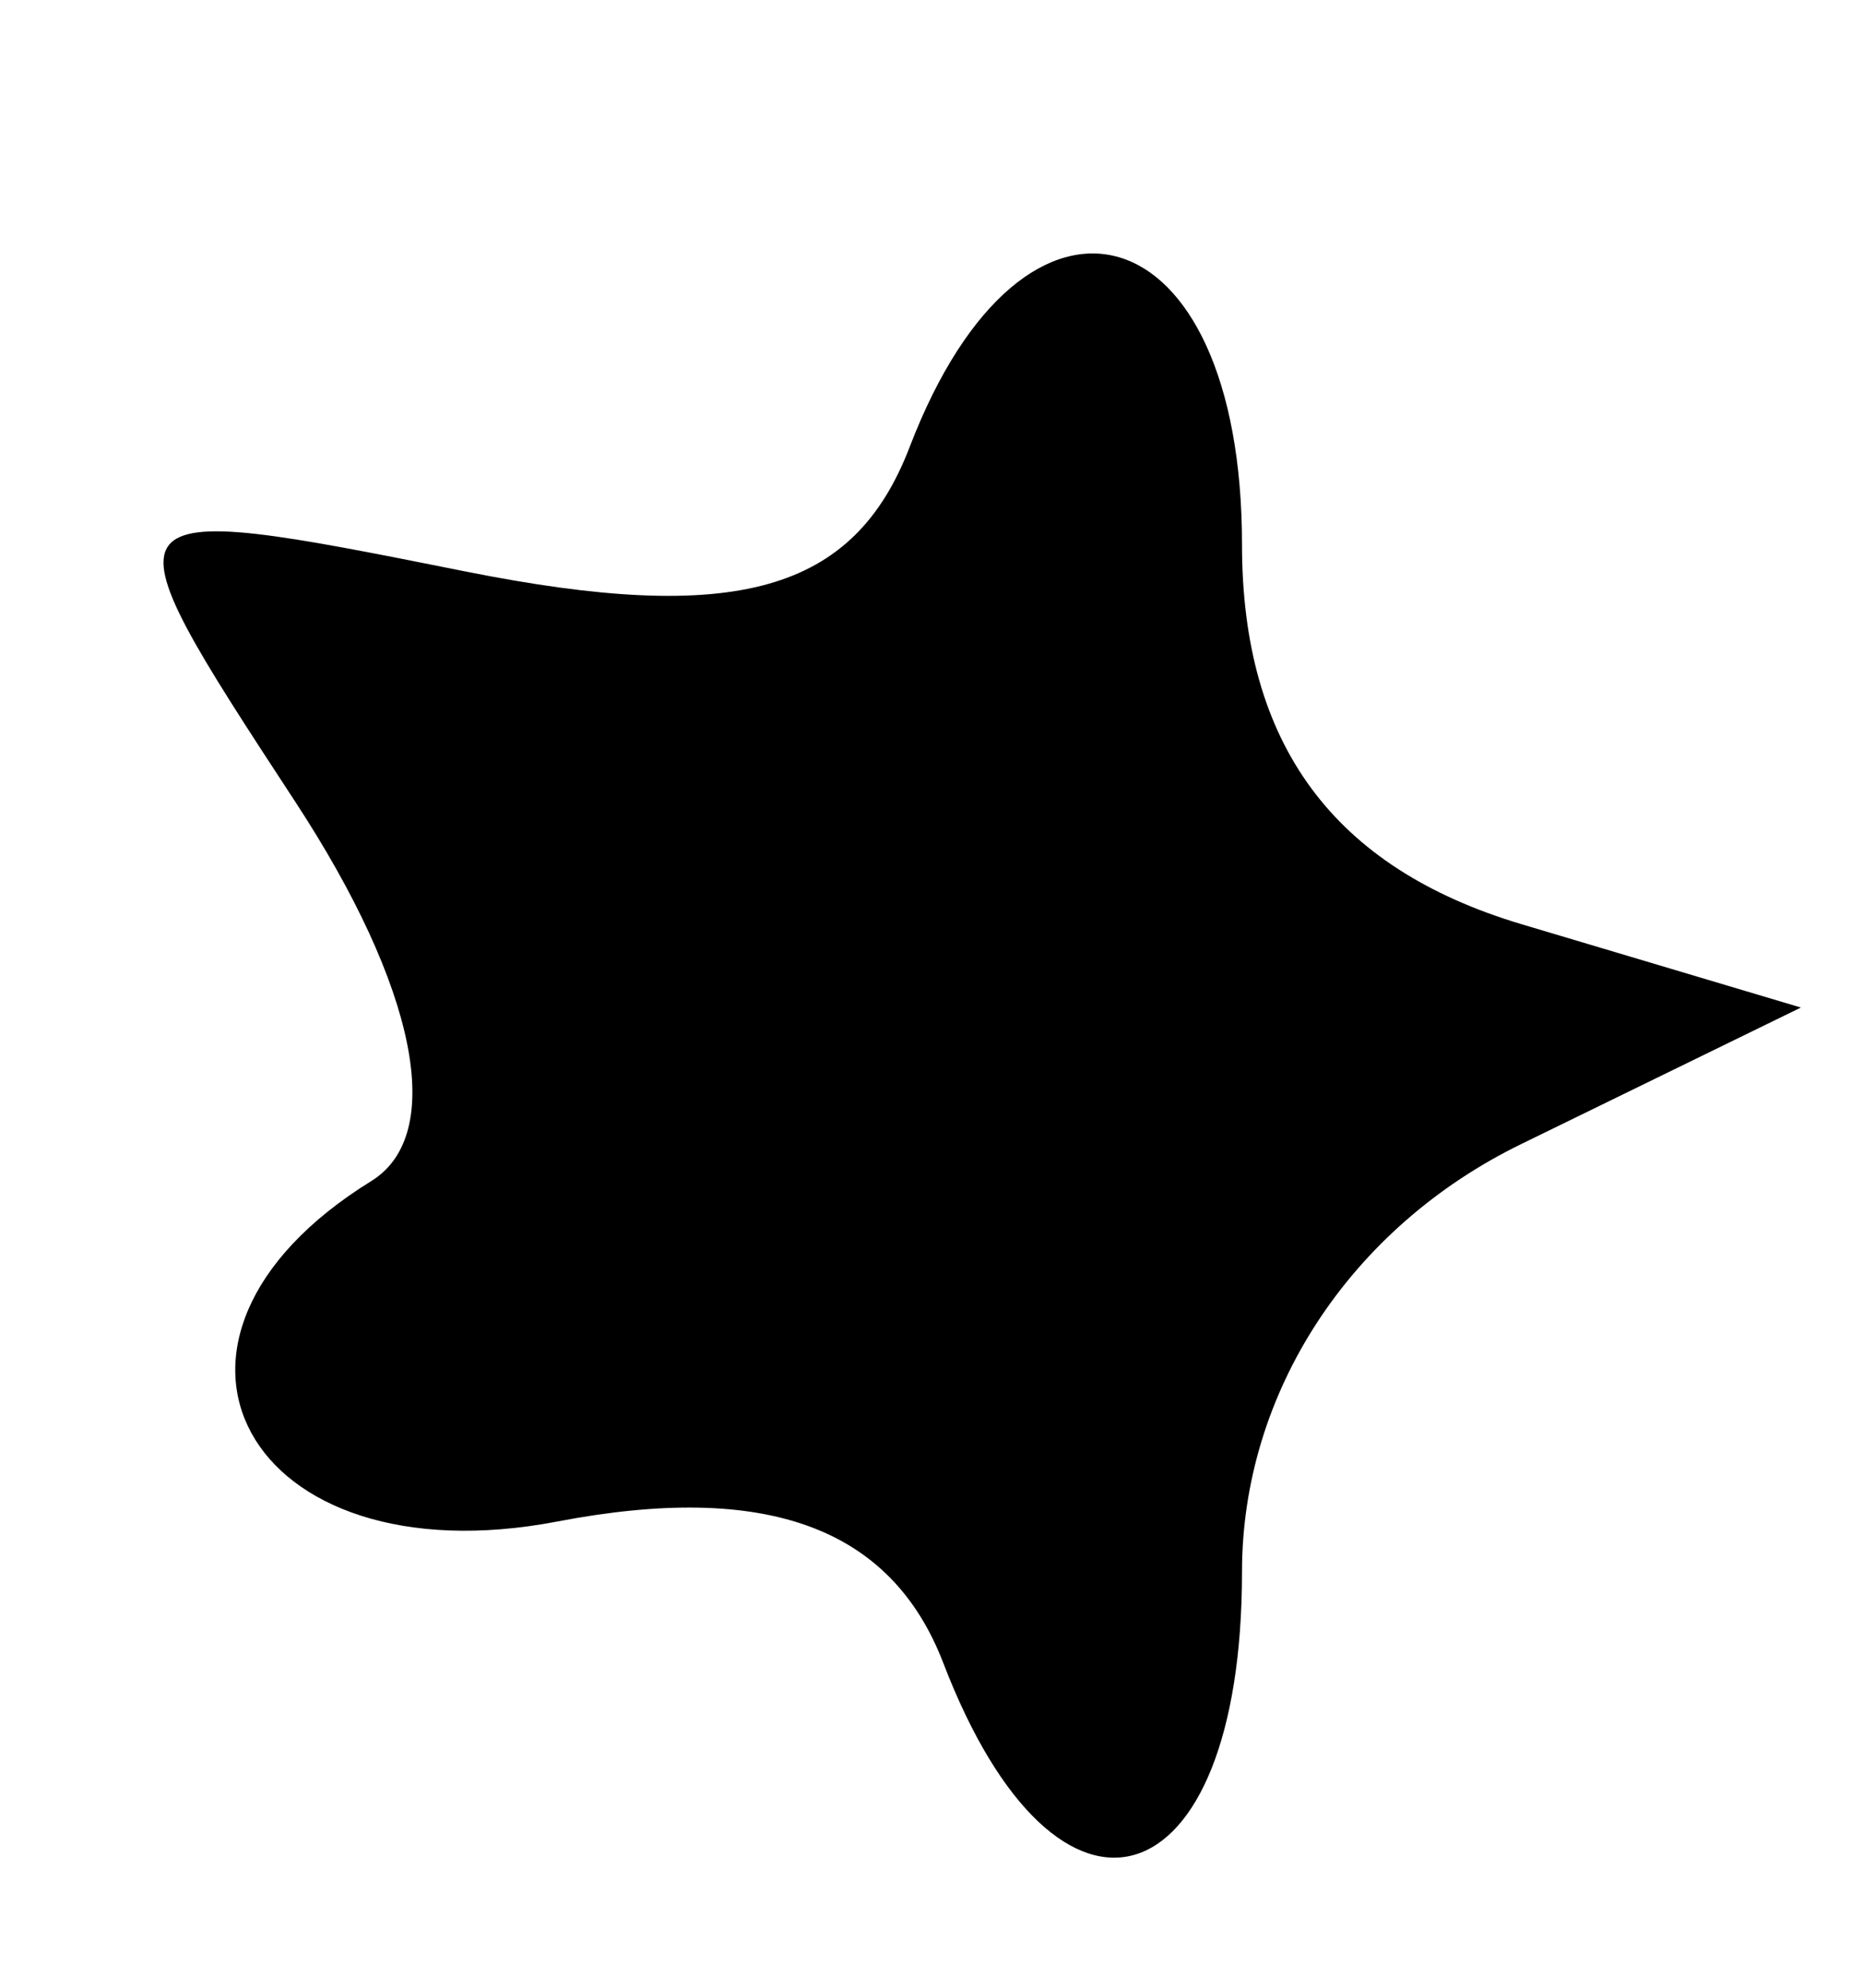 <svg xmlns="http://www.w3.org/2000/svg" width="15" height="16" viewBox="0 0 15 16" version="1.1">
	<path d="M 7.325 3.596 C 6.875 4.769, 5.924 5.035, 3.743 4.599 C 0.793 4.009, 0.784 4.021, 2.375 6.450 C 3.358 7.950, 3.595 9.132, 2.989 9.507 C 0.922 10.784, 1.984 12.726, 4.488 12.247 C 6.171 11.925, 7.175 12.294, 7.595 13.386 C 8.517 15.789, 10 15.337, 10 12.653 C 10 11.211, 10.867 9.882, 12.250 9.208 L 14.500 8.110 12.250 7.439 C 10.734 6.986, 10 5.989, 10 4.383 C 10 1.688, 8.254 1.175, 7.325 3.596" stroke="none" fill="black" fill-rule="evenodd"/>
</svg>